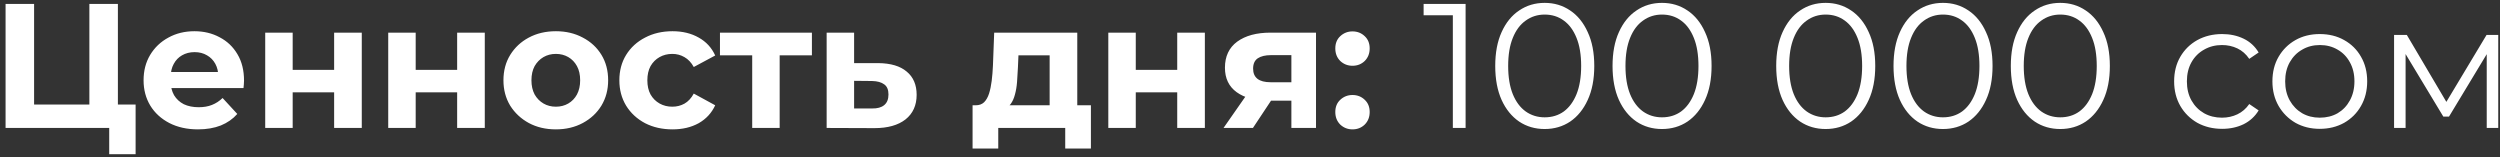 <?xml version="1.0" encoding="UTF-8"?> <svg xmlns="http://www.w3.org/2000/svg" width="254" height="16" viewBox="0 0 254 16" fill="none"><rect x="0" y="0" width="254" height="16" fill="#333333" stroke="none"/> <path d="M0.566 13V0.4H3.464V10.624H9.08V0.4H11.978V13H0.566ZM11.096 15.664V12.316L11.726 13H9.08V10.624H13.778V15.664H11.096ZM20.113 13.144C19.009 13.144 18.037 12.928 17.197 12.496C16.369 12.064 15.727 11.476 15.271 10.732C14.815 9.976 14.587 9.118 14.587 8.158C14.587 7.186 14.809 6.328 15.253 5.584C15.709 4.828 16.327 4.24 17.107 3.82C17.887 3.388 18.769 3.172 19.753 3.172C20.701 3.172 21.553 3.376 22.309 3.784C23.077 4.18 23.683 4.756 24.127 5.512C24.571 6.256 24.793 7.15 24.793 8.194C24.793 8.302 24.787 8.428 24.775 8.572C24.763 8.704 24.751 8.83 24.739 8.95H16.873V7.312H23.263L22.183 7.798C22.183 7.294 22.081 6.856 21.877 6.484C21.673 6.112 21.391 5.824 21.031 5.62C20.671 5.404 20.251 5.296 19.771 5.296C19.291 5.296 18.865 5.404 18.493 5.62C18.133 5.824 17.851 6.118 17.647 6.502C17.443 6.874 17.341 7.318 17.341 7.834V8.266C17.341 8.794 17.455 9.262 17.683 9.67C17.923 10.066 18.253 10.372 18.673 10.588C19.105 10.792 19.609 10.894 20.185 10.894C20.701 10.894 21.151 10.816 21.535 10.66C21.931 10.504 22.291 10.27 22.615 9.958L24.109 11.578C23.665 12.082 23.107 12.472 22.435 12.748C21.763 13.012 20.989 13.144 20.113 13.144ZM26.946 13V3.316H29.736V7.096H33.948V3.316H36.756V13H33.948V9.382H29.736V13H26.946ZM39.444 13V3.316H42.234V7.096H46.446V3.316H49.254V13H46.446V9.382H42.234V13H39.444ZM56.478 13.144C55.446 13.144 54.528 12.928 53.724 12.496C52.932 12.064 52.302 11.476 51.834 10.732C51.378 9.976 51.15 9.118 51.15 8.158C51.15 7.186 51.378 6.328 51.834 5.584C52.302 4.828 52.932 4.24 53.724 3.82C54.528 3.388 55.446 3.172 56.478 3.172C57.498 3.172 58.41 3.388 59.214 3.82C60.018 4.24 60.648 4.822 61.104 5.566C61.56 6.31 61.788 7.174 61.788 8.158C61.788 9.118 61.56 9.976 61.104 10.732C60.648 11.476 60.018 12.064 59.214 12.496C58.41 12.928 57.498 13.144 56.478 13.144ZM56.478 10.84C56.946 10.84 57.366 10.732 57.738 10.516C58.11 10.3 58.404 9.994 58.62 9.598C58.836 9.19 58.944 8.71 58.944 8.158C58.944 7.594 58.836 7.114 58.62 6.718C58.404 6.322 58.11 6.016 57.738 5.8C57.366 5.584 56.946 5.476 56.478 5.476C56.01 5.476 55.59 5.584 55.218 5.8C54.846 6.016 54.546 6.322 54.318 6.718C54.102 7.114 53.994 7.594 53.994 8.158C53.994 8.71 54.102 9.19 54.318 9.598C54.546 9.994 54.846 10.3 55.218 10.516C55.59 10.732 56.01 10.84 56.478 10.84ZM68.327 13.144C67.283 13.144 66.353 12.934 65.537 12.514C64.721 12.082 64.079 11.488 63.611 10.732C63.155 9.976 62.927 9.118 62.927 8.158C62.927 7.186 63.155 6.328 63.611 5.584C64.079 4.828 64.721 4.24 65.537 3.82C66.353 3.388 67.283 3.172 68.327 3.172C69.347 3.172 70.235 3.388 70.991 3.82C71.747 4.24 72.305 4.846 72.665 5.638L70.487 6.808C70.235 6.352 69.917 6.016 69.533 5.8C69.161 5.584 68.753 5.476 68.309 5.476C67.829 5.476 67.397 5.584 67.013 5.8C66.629 6.016 66.323 6.322 66.095 6.718C65.879 7.114 65.771 7.594 65.771 8.158C65.771 8.722 65.879 9.202 66.095 9.598C66.323 9.994 66.629 10.3 67.013 10.516C67.397 10.732 67.829 10.84 68.309 10.84C68.753 10.84 69.161 10.738 69.533 10.534C69.917 10.318 70.235 9.976 70.487 9.508L72.665 10.696C72.305 11.476 71.747 12.082 70.991 12.514C70.235 12.934 69.347 13.144 68.327 13.144ZM76.424 13V4.972L77.054 5.62H73.148V3.316H82.49V5.62H78.584L79.214 4.972V13H76.424ZM89.225 6.412C90.497 6.424 91.463 6.712 92.123 7.276C92.795 7.828 93.131 8.614 93.131 9.634C93.131 10.702 92.753 11.536 91.997 12.136C91.241 12.724 90.191 13.018 88.847 13.018L83.987 13V3.316H86.777V6.412H89.225ZM88.595 11.02C89.135 11.032 89.549 10.918 89.837 10.678C90.125 10.438 90.269 10.078 90.269 9.598C90.269 9.118 90.125 8.776 89.837 8.572C89.549 8.356 89.135 8.242 88.595 8.23L86.777 8.212V11.02H88.595ZM106.643 11.74V5.62H103.475L103.421 6.862C103.397 7.378 103.367 7.87 103.331 8.338C103.295 8.806 103.223 9.232 103.115 9.616C103.019 9.988 102.875 10.306 102.683 10.57C102.491 10.822 102.233 10.996 101.909 11.092L99.137 10.696C99.485 10.696 99.767 10.594 99.983 10.39C100.199 10.174 100.367 9.88 100.487 9.508C100.607 9.124 100.697 8.692 100.757 8.212C100.817 7.72 100.859 7.204 100.883 6.664L101.009 3.316H109.451V11.74H106.643ZM98.813 15.088V10.696H110.837V15.088H108.227V13H101.423V15.088H98.813ZM112.604 13V3.316H115.394V7.096H119.606V3.316H122.414V13H119.606V9.382H115.394V13H112.604ZM131.204 13V9.778L131.6 10.228H128.918C127.526 10.228 126.434 9.94 125.642 9.364C124.85 8.788 124.454 7.96 124.454 6.88C124.454 5.728 124.868 4.846 125.696 4.234C126.536 3.622 127.664 3.316 129.08 3.316H133.706V13H131.204ZM124.31 13L126.884 9.31H129.746L127.298 13H124.31ZM131.204 8.914V4.882L131.6 5.602H129.134C128.558 5.602 128.108 5.71 127.784 5.926C127.472 6.142 127.316 6.49 127.316 6.97C127.316 7.894 127.91 8.356 129.098 8.356H131.6L131.204 8.914ZM137.413 6.682C136.933 6.682 136.519 6.52 136.171 6.196C135.835 5.86 135.667 5.434 135.667 4.918C135.667 4.402 135.835 3.988 136.171 3.676C136.519 3.352 136.933 3.19 137.413 3.19C137.905 3.19 138.319 3.352 138.655 3.676C138.991 3.988 139.159 4.402 139.159 4.918C139.159 5.434 138.991 5.86 138.655 6.196C138.319 6.52 137.905 6.682 137.413 6.682ZM137.413 13.144C136.933 13.144 136.519 12.982 136.171 12.658C135.835 12.322 135.667 11.896 135.667 11.38C135.667 10.864 135.835 10.45 136.171 10.138C136.519 9.814 136.933 9.652 137.413 9.652C137.905 9.652 138.319 9.814 138.655 10.138C138.991 10.45 139.159 10.864 139.159 11.38C139.159 11.896 138.991 12.322 138.655 12.658C138.319 12.982 137.905 13.144 137.413 13.144ZM147.609 13V0.94L148.185 1.552H144.639V0.4H148.905V13H147.609ZM156.938 13.108C155.966 13.108 155.102 12.856 154.346 12.352C153.59 11.836 152.996 11.104 152.564 10.156C152.132 9.196 151.916 8.044 151.916 6.7C151.916 5.356 152.132 4.21 152.564 3.262C152.996 2.302 153.59 1.57 154.346 1.066C155.102 0.55 155.966 0.292 156.938 0.292C157.91 0.292 158.774 0.55 159.53 1.066C160.286 1.57 160.88 2.302 161.312 3.262C161.756 4.21 161.978 5.356 161.978 6.7C161.978 8.044 161.756 9.196 161.312 10.156C160.88 11.104 160.286 11.836 159.53 12.352C158.774 12.856 157.91 13.108 156.938 13.108ZM156.938 11.92C157.682 11.92 158.33 11.722 158.882 11.326C159.434 10.918 159.866 10.33 160.178 9.562C160.49 8.782 160.646 7.828 160.646 6.7C160.646 5.572 160.49 4.624 160.178 3.856C159.866 3.076 159.434 2.488 158.882 2.092C158.33 1.684 157.682 1.48 156.938 1.48C156.218 1.48 155.576 1.684 155.012 2.092C154.448 2.488 154.01 3.076 153.698 3.856C153.386 4.624 153.23 5.572 153.23 6.7C153.23 7.828 153.386 8.782 153.698 9.562C154.01 10.33 154.448 10.918 155.012 11.326C155.576 11.722 156.218 11.92 156.938 11.92ZM168.856 13.108C167.884 13.108 167.02 12.856 166.264 12.352C165.508 11.836 164.914 11.104 164.482 10.156C164.05 9.196 163.834 8.044 163.834 6.7C163.834 5.356 164.05 4.21 164.482 3.262C164.914 2.302 165.508 1.57 166.264 1.066C167.02 0.55 167.884 0.292 168.856 0.292C169.828 0.292 170.692 0.55 171.448 1.066C172.204 1.57 172.798 2.302 173.23 3.262C173.674 4.21 173.896 5.356 173.896 6.7C173.896 8.044 173.674 9.196 173.23 10.156C172.798 11.104 172.204 11.836 171.448 12.352C170.692 12.856 169.828 13.108 168.856 13.108ZM168.856 11.92C169.6 11.92 170.248 11.722 170.8 11.326C171.352 10.918 171.784 10.33 172.096 9.562C172.408 8.782 172.564 7.828 172.564 6.7C172.564 5.572 172.408 4.624 172.096 3.856C171.784 3.076 171.352 2.488 170.8 2.092C170.248 1.684 169.6 1.48 168.856 1.48C168.136 1.48 167.494 1.684 166.93 2.092C166.366 2.488 165.928 3.076 165.616 3.856C165.304 4.624 165.148 5.572 165.148 6.7C165.148 7.828 165.304 8.782 165.616 9.562C165.928 10.33 166.366 10.918 166.93 11.326C167.494 11.722 168.136 11.92 168.856 11.92ZM185.485 13.108C184.513 13.108 183.649 12.856 182.893 12.352C182.137 11.836 181.543 11.104 181.111 10.156C180.679 9.196 180.463 8.044 180.463 6.7C180.463 5.356 180.679 4.21 181.111 3.262C181.543 2.302 182.137 1.57 182.893 1.066C183.649 0.55 184.513 0.292 185.485 0.292C186.457 0.292 187.321 0.55 188.077 1.066C188.833 1.57 189.427 2.302 189.859 3.262C190.303 4.21 190.525 5.356 190.525 6.7C190.525 8.044 190.303 9.196 189.859 10.156C189.427 11.104 188.833 11.836 188.077 12.352C187.321 12.856 186.457 13.108 185.485 13.108ZM185.485 11.92C186.229 11.92 186.877 11.722 187.429 11.326C187.981 10.918 188.413 10.33 188.725 9.562C189.037 8.782 189.193 7.828 189.193 6.7C189.193 5.572 189.037 4.624 188.725 3.856C188.413 3.076 187.981 2.488 187.429 2.092C186.877 1.684 186.229 1.48 185.485 1.48C184.765 1.48 184.123 1.684 183.559 2.092C182.995 2.488 182.557 3.076 182.245 3.856C181.933 4.624 181.777 5.572 181.777 6.7C181.777 7.828 181.933 8.782 182.245 9.562C182.557 10.33 182.995 10.918 183.559 11.326C184.123 11.722 184.765 11.92 185.485 11.92ZM197.403 13.108C196.431 13.108 195.567 12.856 194.811 12.352C194.055 11.836 193.461 11.104 193.029 10.156C192.597 9.196 192.381 8.044 192.381 6.7C192.381 5.356 192.597 4.21 193.029 3.262C193.461 2.302 194.055 1.57 194.811 1.066C195.567 0.55 196.431 0.292 197.403 0.292C198.375 0.292 199.239 0.55 199.995 1.066C200.751 1.57 201.345 2.302 201.777 3.262C202.221 4.21 202.443 5.356 202.443 6.7C202.443 8.044 202.221 9.196 201.777 10.156C201.345 11.104 200.751 11.836 199.995 12.352C199.239 12.856 198.375 13.108 197.403 13.108ZM197.403 11.92C198.147 11.92 198.795 11.722 199.347 11.326C199.899 10.918 200.331 10.33 200.643 9.562C200.955 8.782 201.111 7.828 201.111 6.7C201.111 5.572 200.955 4.624 200.643 3.856C200.331 3.076 199.899 2.488 199.347 2.092C198.795 1.684 198.147 1.48 197.403 1.48C196.683 1.48 196.041 1.684 195.477 2.092C194.913 2.488 194.475 3.076 194.163 3.856C193.851 4.624 193.695 5.572 193.695 6.7C193.695 7.828 193.851 8.782 194.163 9.562C194.475 10.33 194.913 10.918 195.477 11.326C196.041 11.722 196.683 11.92 197.403 11.92ZM209.321 13.108C208.349 13.108 207.485 12.856 206.729 12.352C205.973 11.836 205.379 11.104 204.947 10.156C204.515 9.196 204.299 8.044 204.299 6.7C204.299 5.356 204.515 4.21 204.947 3.262C205.379 2.302 205.973 1.57 206.729 1.066C207.485 0.55 208.349 0.292 209.321 0.292C210.293 0.292 211.157 0.55 211.913 1.066C212.669 1.57 213.263 2.302 213.695 3.262C214.139 4.21 214.361 5.356 214.361 6.7C214.361 8.044 214.139 9.196 213.695 10.156C213.263 11.104 212.669 11.836 211.913 12.352C211.157 12.856 210.293 13.108 209.321 13.108ZM209.321 11.92C210.065 11.92 210.713 11.722 211.265 11.326C211.817 10.918 212.249 10.33 212.561 9.562C212.873 8.782 213.029 7.828 213.029 6.7C213.029 5.572 212.873 4.624 212.561 3.856C212.249 3.076 211.817 2.488 211.265 2.092C210.713 1.684 210.065 1.48 209.321 1.48C208.601 1.48 207.959 1.684 207.395 2.092C206.831 2.488 206.393 3.076 206.081 3.856C205.769 4.624 205.613 5.572 205.613 6.7C205.613 7.828 205.769 8.782 206.081 9.562C206.393 10.33 206.831 10.918 207.395 11.326C207.959 11.722 208.601 11.92 209.321 11.92ZM225.77 13.09C224.834 13.09 223.994 12.886 223.25 12.478C222.518 12.058 221.942 11.488 221.522 10.768C221.102 10.036 220.892 9.202 220.892 8.266C220.892 7.318 221.102 6.484 221.522 5.764C221.942 5.044 222.518 4.48 223.25 4.072C223.994 3.664 224.834 3.46 225.77 3.46C226.574 3.46 227.3 3.616 227.948 3.928C228.596 4.24 229.106 4.708 229.478 5.332L228.524 5.98C228.2 5.5 227.798 5.146 227.318 4.918C226.838 4.69 226.316 4.576 225.752 4.576C225.08 4.576 224.474 4.732 223.934 5.044C223.394 5.344 222.968 5.77 222.656 6.322C222.344 6.874 222.188 7.522 222.188 8.266C222.188 9.01 222.344 9.658 222.656 10.21C222.968 10.762 223.394 11.194 223.934 11.506C224.474 11.806 225.08 11.956 225.752 11.956C226.316 11.956 226.838 11.842 227.318 11.614C227.798 11.386 228.2 11.038 228.524 10.57L229.478 11.218C229.106 11.83 228.596 12.298 227.948 12.622C227.3 12.934 226.574 13.09 225.77 13.09ZM235.683 13.09C234.771 13.09 233.949 12.886 233.217 12.478C232.497 12.058 231.927 11.488 231.507 10.768C231.087 10.036 230.877 9.202 230.877 8.266C230.877 7.318 231.087 6.484 231.507 5.764C231.927 5.044 232.497 4.48 233.217 4.072C233.937 3.664 234.759 3.46 235.683 3.46C236.619 3.46 237.447 3.664 238.167 4.072C238.899 4.48 239.469 5.044 239.877 5.764C240.297 6.484 240.507 7.318 240.507 8.266C240.507 9.202 240.297 10.036 239.877 10.768C239.469 11.488 238.899 12.058 238.167 12.478C237.435 12.886 236.607 13.09 235.683 13.09ZM235.683 11.956C236.367 11.956 236.973 11.806 237.501 11.506C238.029 11.194 238.443 10.762 238.743 10.21C239.055 9.646 239.211 8.998 239.211 8.266C239.211 7.522 239.055 6.874 238.743 6.322C238.443 5.77 238.029 5.344 237.501 5.044C236.973 4.732 236.373 4.576 235.701 4.576C235.029 4.576 234.429 4.732 233.901 5.044C233.373 5.344 232.953 5.77 232.641 6.322C232.329 6.874 232.173 7.522 232.173 8.266C232.173 8.998 232.329 9.646 232.641 10.21C232.953 10.762 233.373 11.194 233.901 11.506C234.429 11.806 235.023 11.956 235.683 11.956ZM243.238 13V3.55H244.534L248.818 10.804H248.278L252.634 3.55H253.822V13H252.652V5.008L252.886 5.116L248.818 11.848H248.242L244.138 5.044L244.408 4.99V13H243.238Z" fill="white"></path> </svg> 